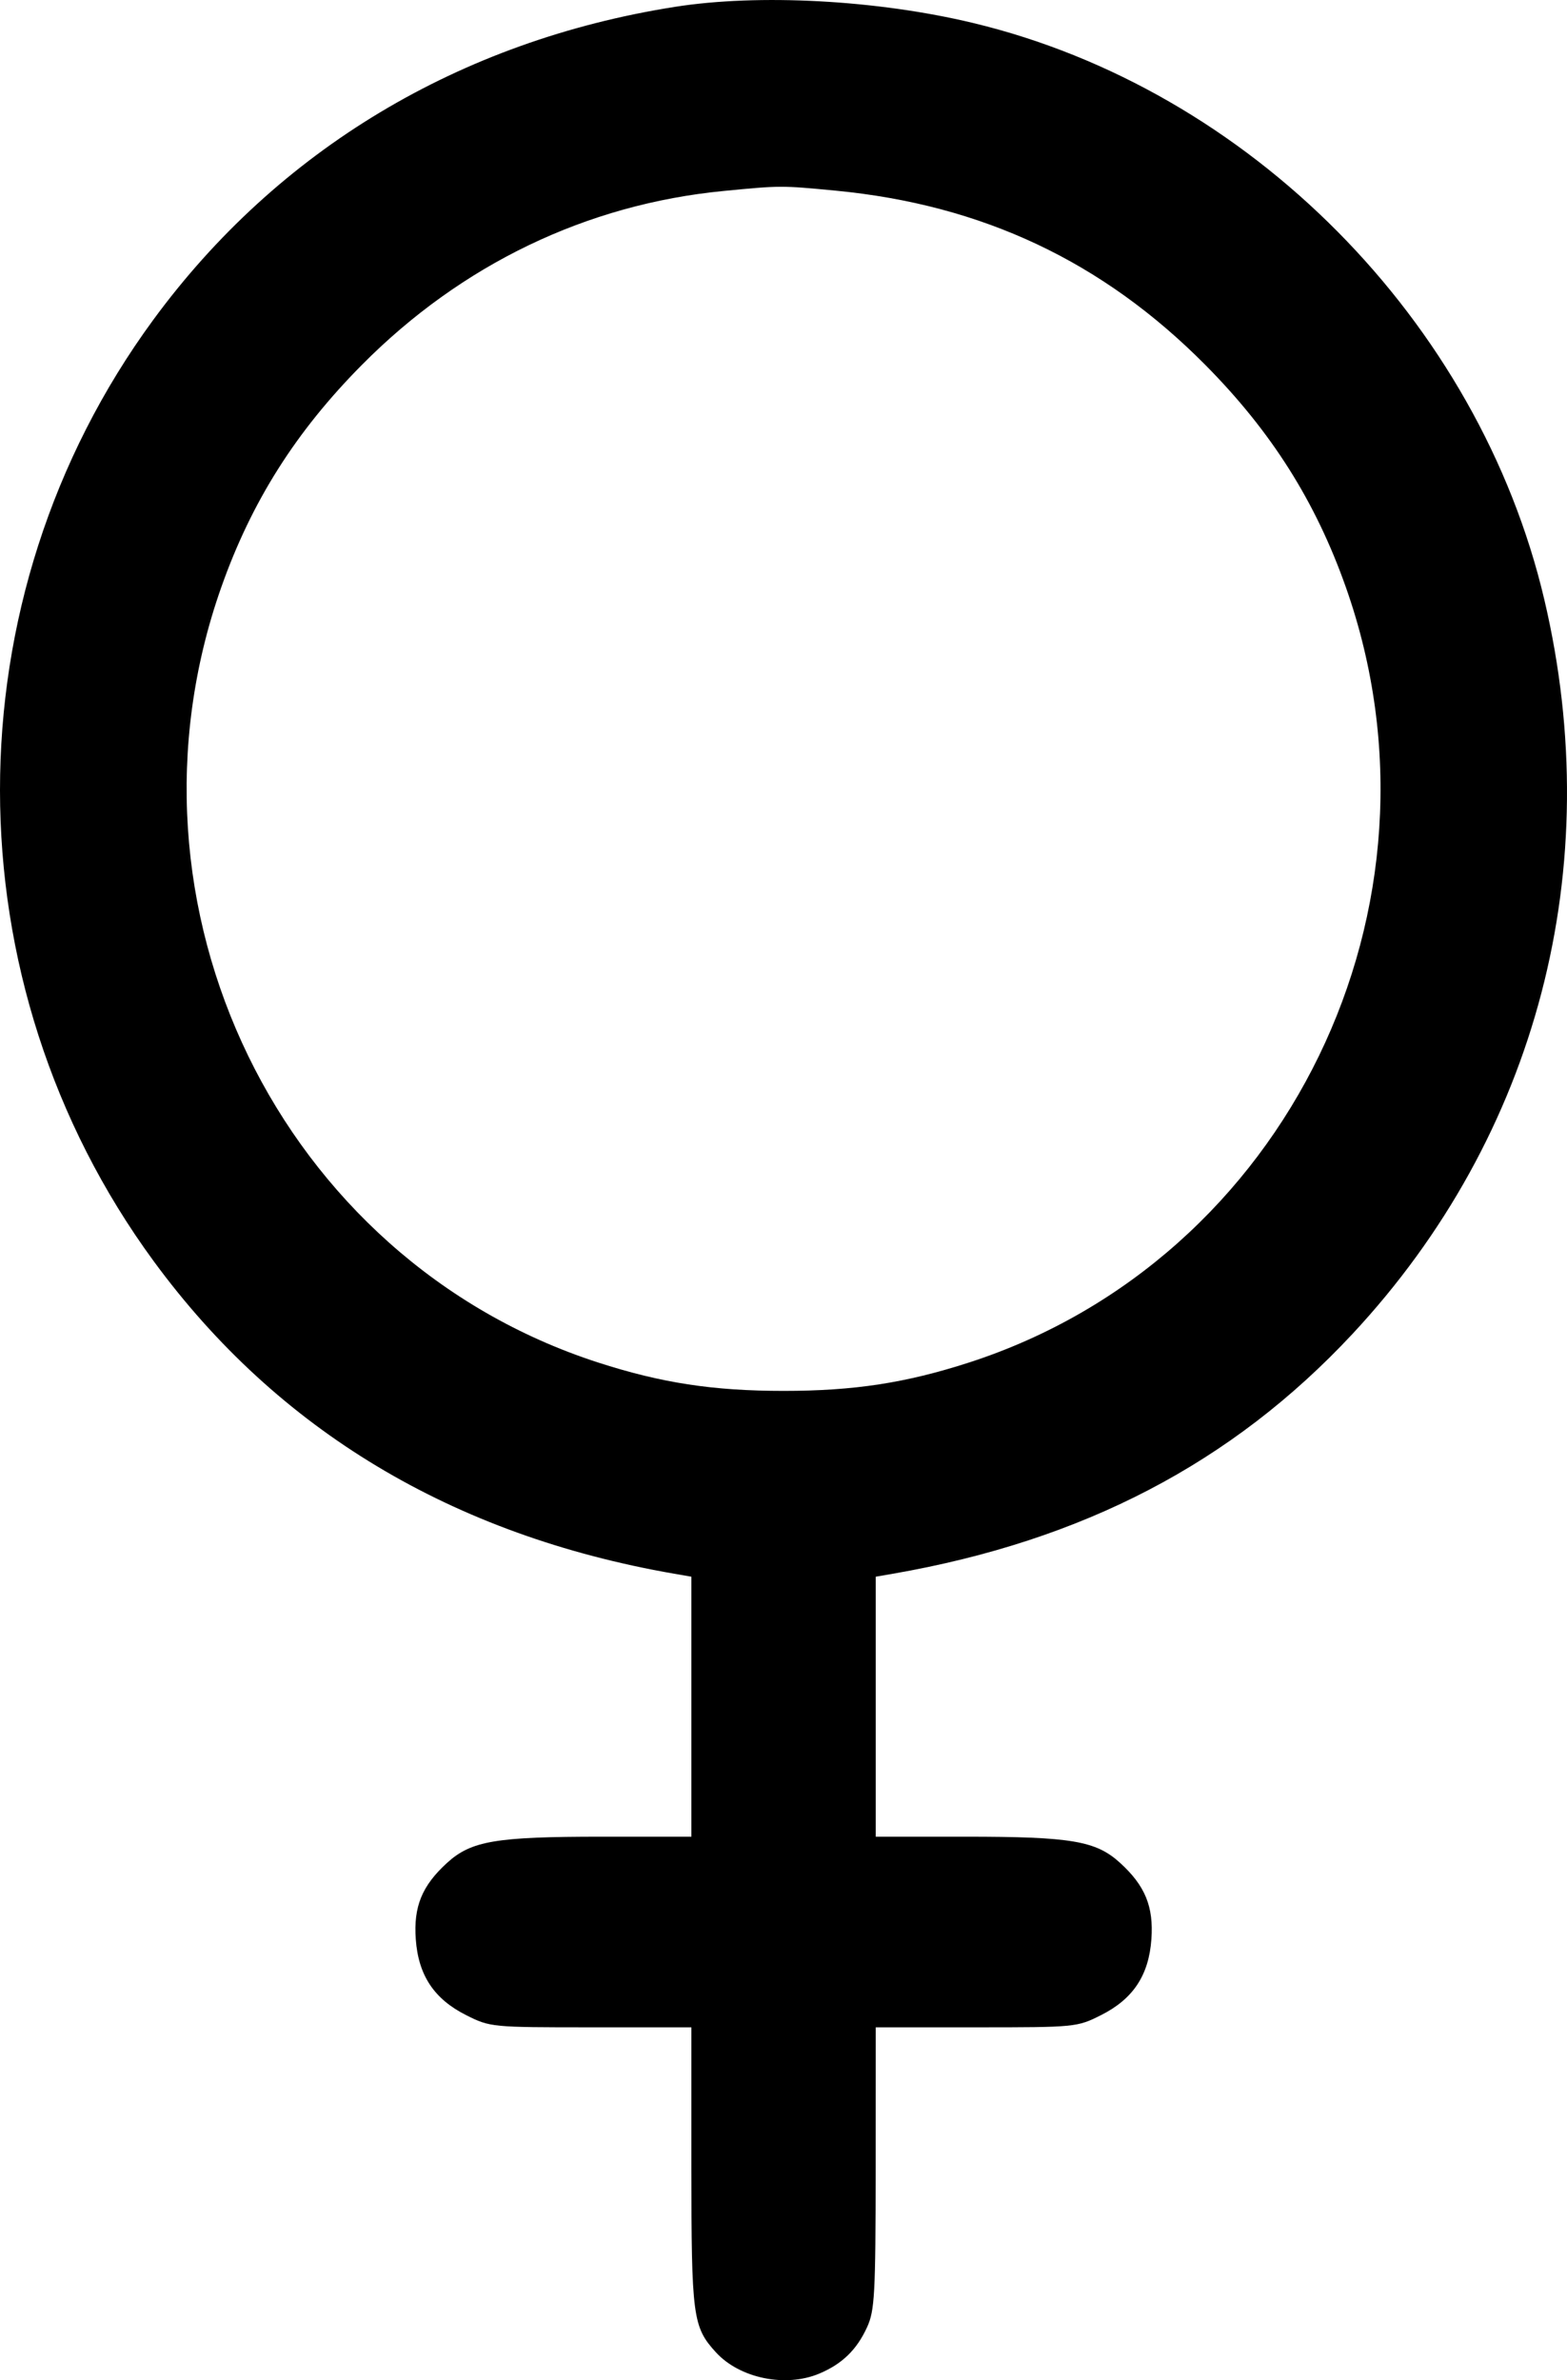 <svg width="54" height="82" viewBox="0 0 54 82" fill="none" xmlns="http://www.w3.org/2000/svg">
<path fill-rule="evenodd" clip-rule="evenodd" d="M23.252 0.237C15.837 1.407 9.576 5.165 5.281 11.02C-1.766 20.628 -1.76 33.825 5.297 43.45C9.567 49.273 15.588 52.888 23.23 54.216L23.826 54.319V58.798V63.276H20.737C17.086 63.276 16.239 63.419 15.406 64.178C14.542 64.965 14.247 65.685 14.328 66.808C14.417 68.052 14.959 68.869 16.064 69.424C16.889 69.839 16.944 69.844 20.363 69.844H23.826V74.656C23.826 79.808 23.873 80.166 24.668 81.037C25.487 81.936 27.072 82.263 28.236 81.772C29.021 81.441 29.524 80.953 29.879 80.177C30.143 79.6 30.173 79.059 30.176 74.691L30.179 69.844H33.642C37.061 69.844 37.116 69.839 37.941 69.424C39.047 68.869 39.589 68.052 39.678 66.808C39.758 65.685 39.463 64.965 38.599 64.178C37.767 63.419 36.919 63.276 33.269 63.276H30.179V58.798V54.319L30.775 54.216C37.329 53.077 42.463 50.399 46.605 45.958C52.982 39.12 55.393 29.893 53.218 20.655C50.957 11.055 43.04 3.069 33.522 0.789C30.218 -0.002 26.151 -0.221 23.252 0.237ZM24.938 6.579C20.213 7.037 15.903 9.109 12.47 12.572C10.196 14.865 8.669 17.278 7.627 20.227C3.741 31.22 9.657 43.395 20.608 46.939C22.791 47.645 24.574 47.918 27.003 47.918C29.431 47.918 31.215 47.645 33.397 46.939C44.348 43.395 50.265 31.22 46.378 20.227C45.336 17.278 43.81 14.865 41.536 12.572C38.002 9.008 33.852 7.052 28.795 6.568C26.921 6.389 26.893 6.389 24.938 6.579Z" fill="black"/>
</svg>
